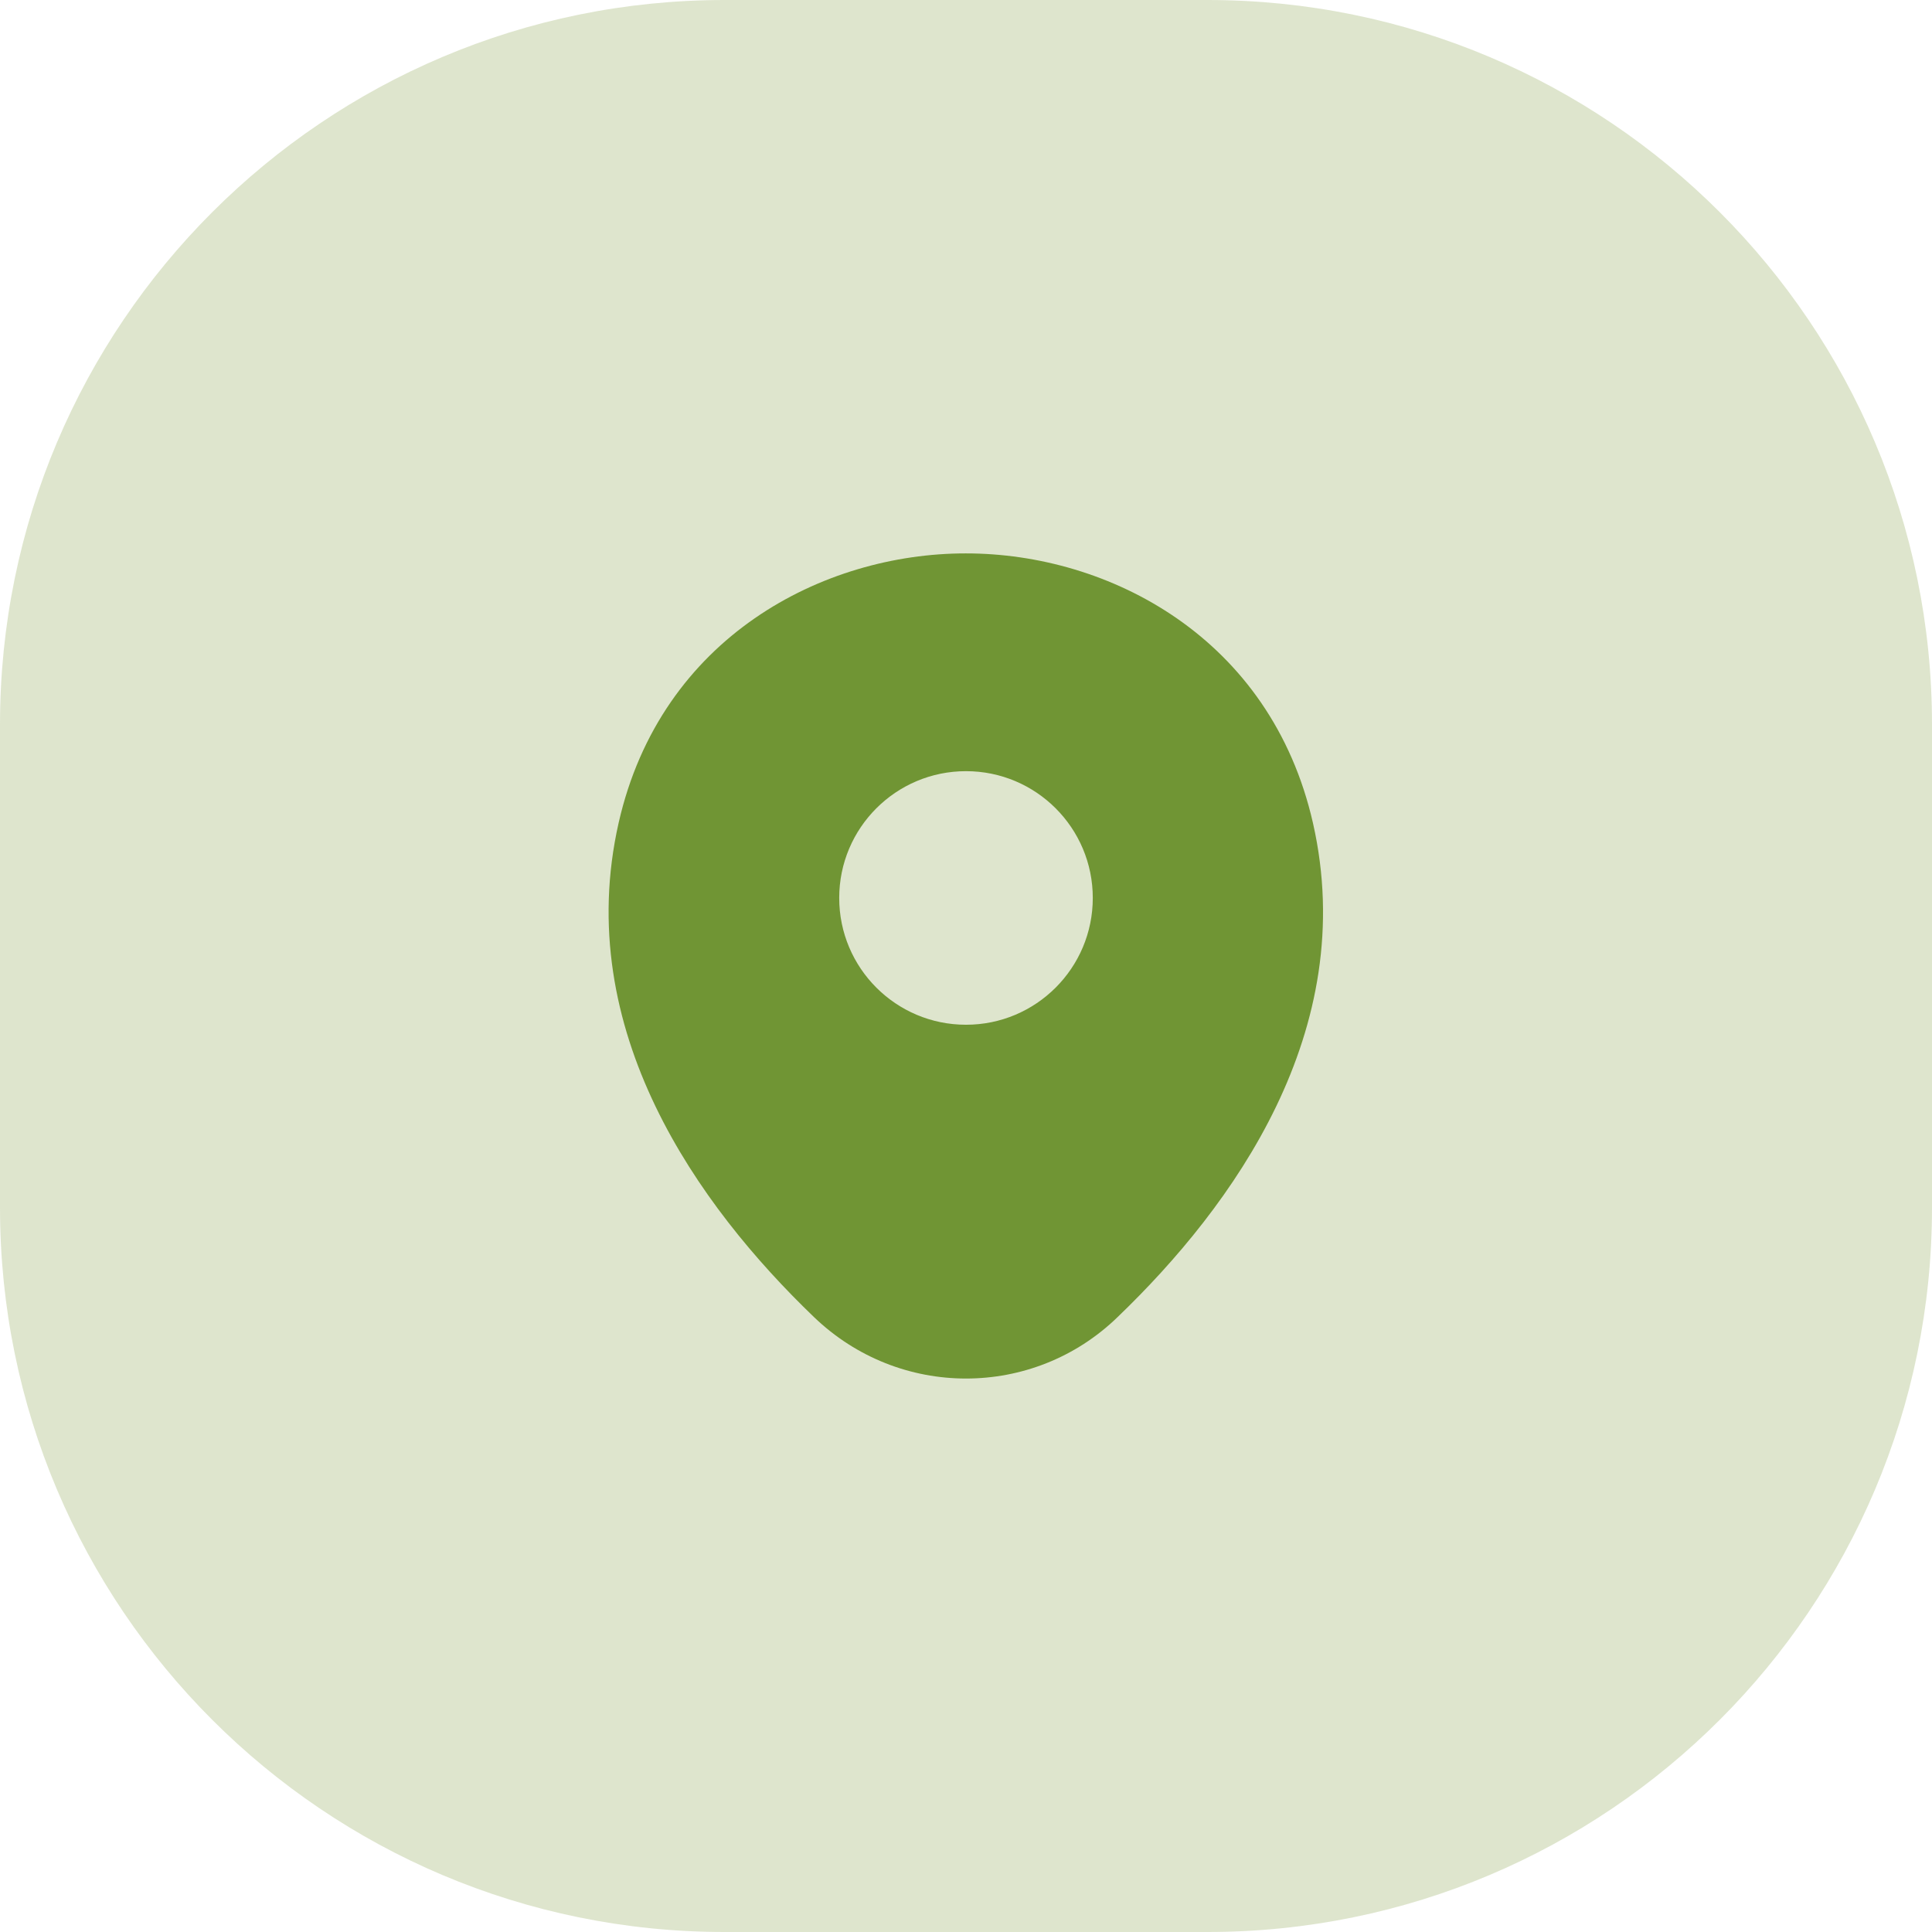 <?xml version="1.0" encoding="UTF-8"?> <svg xmlns="http://www.w3.org/2000/svg" width="32" height="32" viewBox="0 0 32 32" fill="none"><path d="M0 12C0 5.373 5.373 0 12 0H20C26.627 0 32 5.373 32 12V20C32 26.627 26.627 32 20 32H12C5.373 32 0 26.627 0 20V12Z" fill="#AEBF82" fill-opacity="0.4"></path><path d="M21.747 13.633C21.047 10.553 18.36 9.166 16 9.166C16 9.166 16 9.166 15.993 9.166C13.64 9.166 10.947 10.546 10.247 13.627C9.467 17.067 11.573 19.98 13.48 21.813C14.187 22.493 15.093 22.833 16 22.833C16.907 22.833 17.813 22.493 18.513 21.813C20.42 19.98 22.527 17.073 21.747 13.633ZM16 16.973C14.84 16.973 13.9 16.033 13.9 14.873C13.9 13.713 14.84 12.773 16 12.773C17.16 12.773 18.1 13.713 18.1 14.873C18.1 16.033 17.16 16.973 16 16.973Z" fill="#709534"></path></svg> 